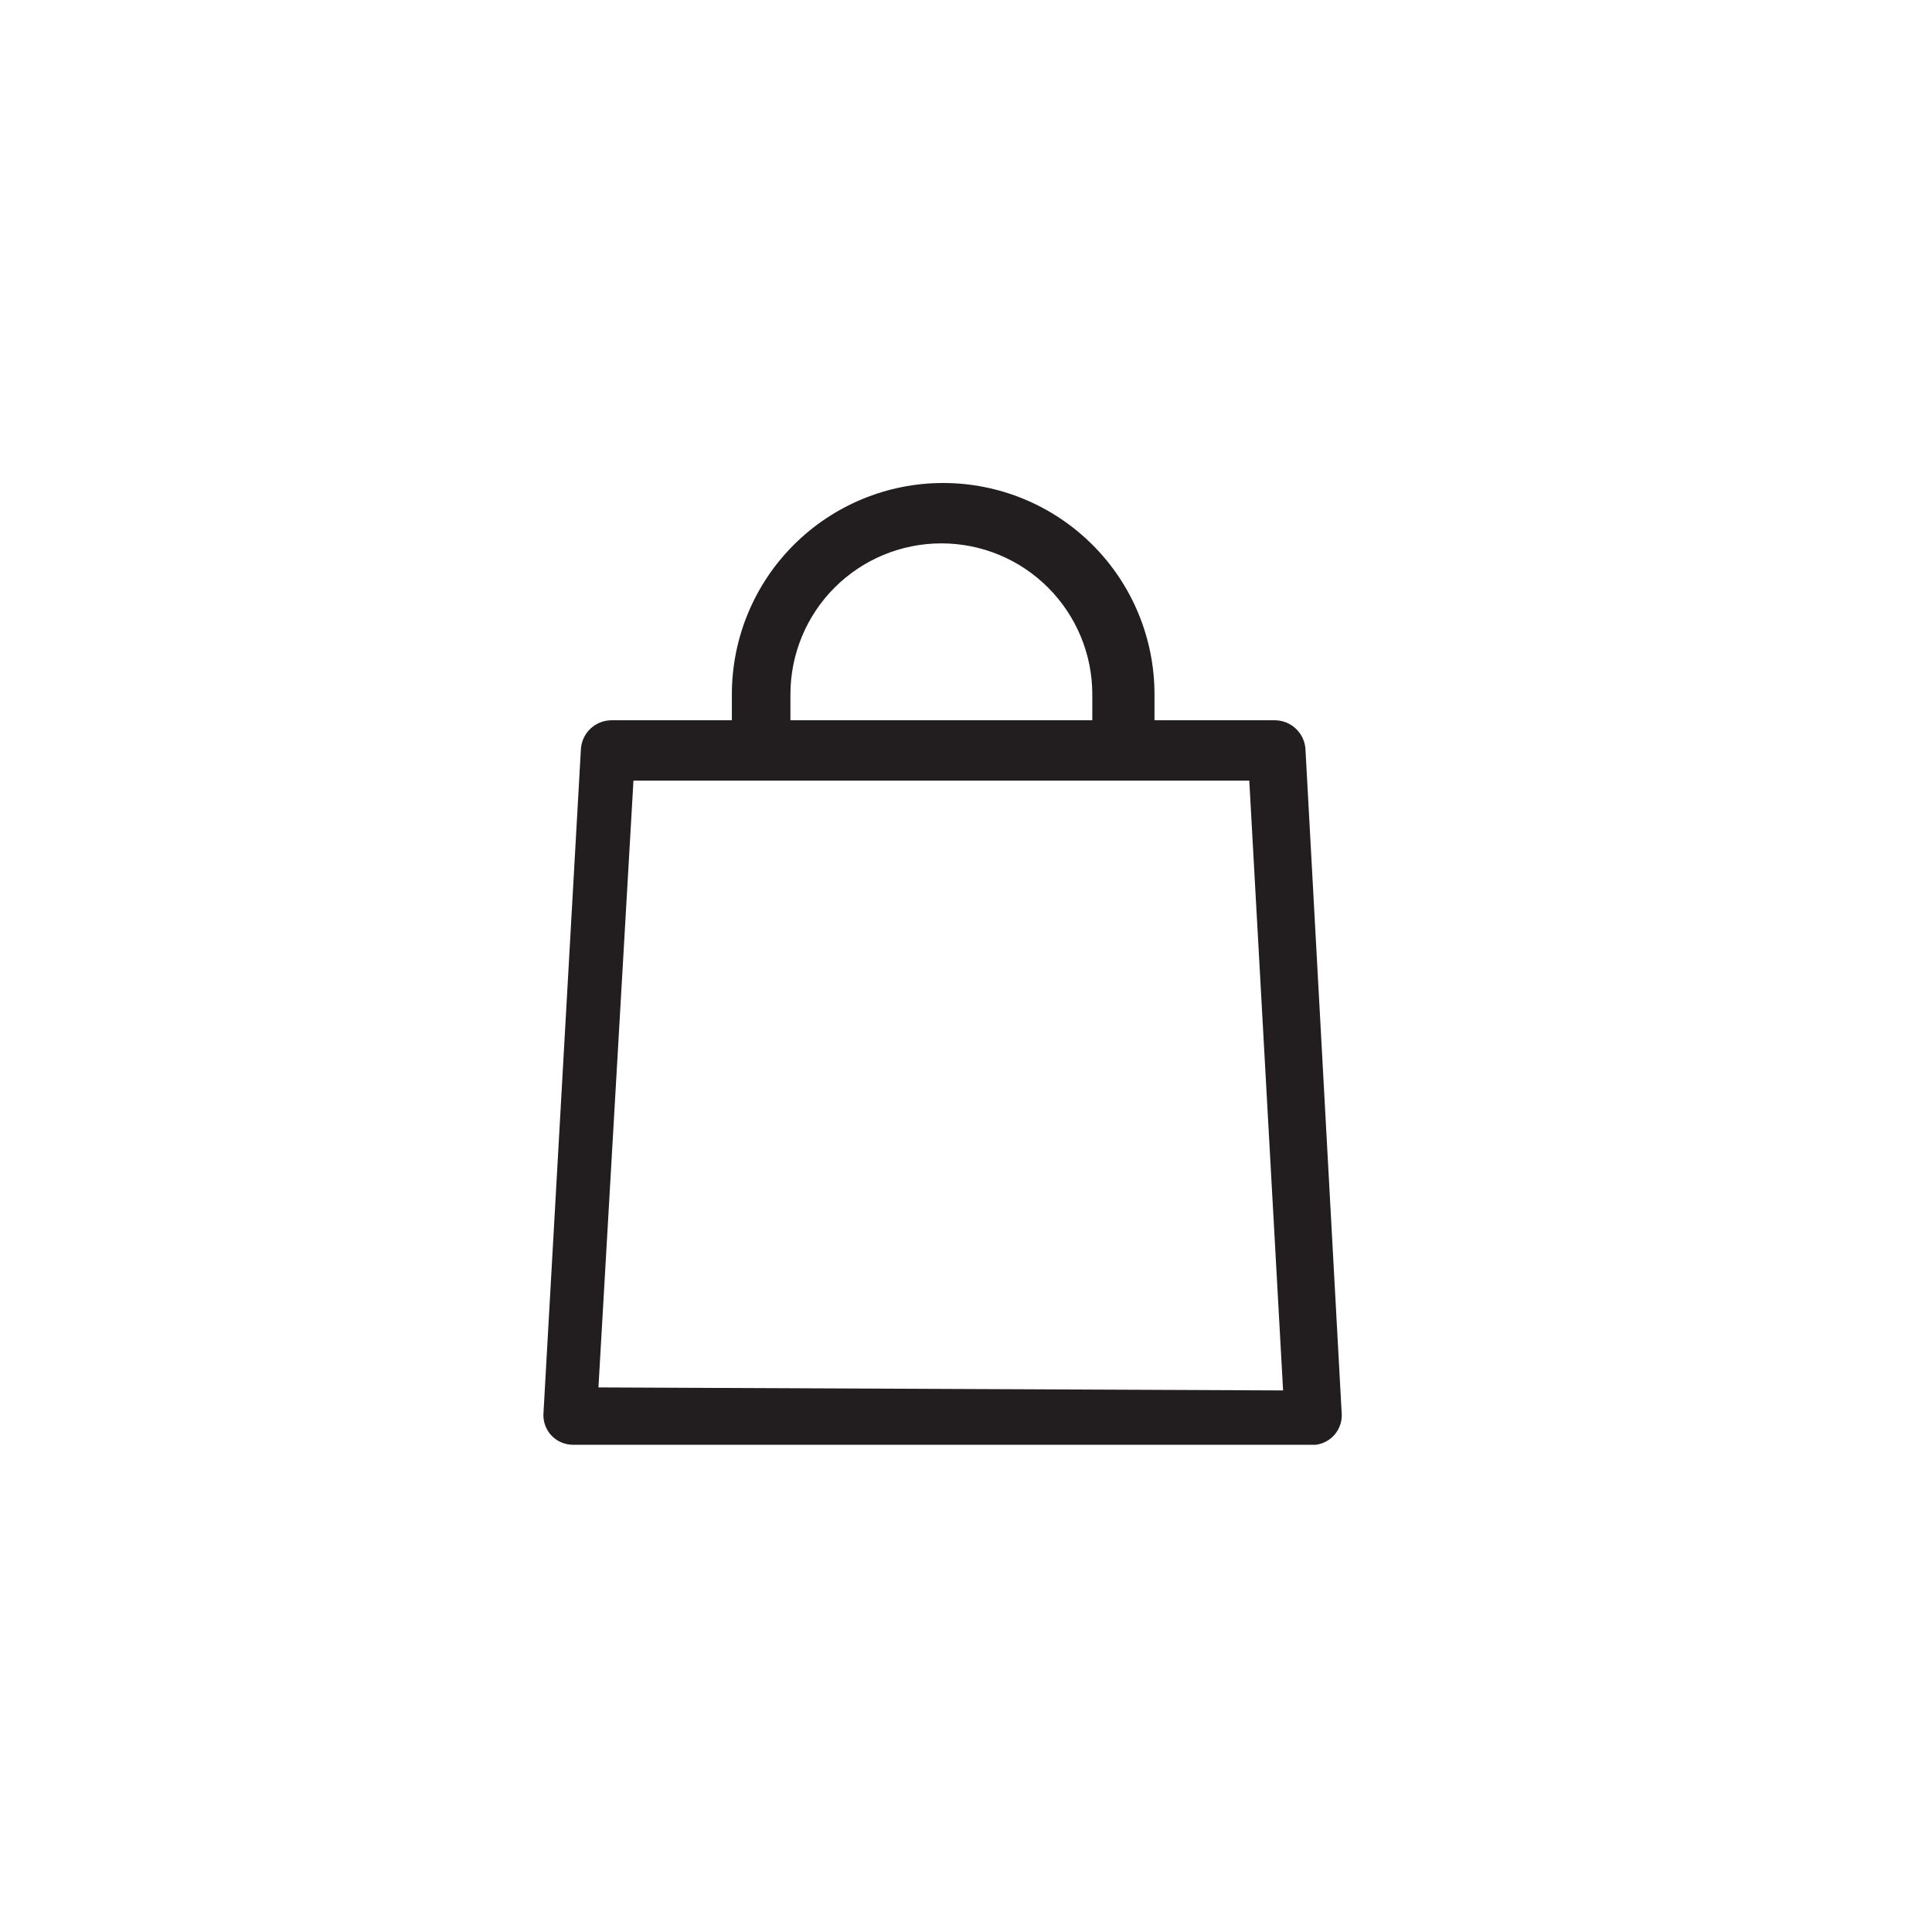 <svg width="32" height="32" viewBox="0 0 32 32" fill="none" xmlns="http://www.w3.org/2000/svg">
<path d="M22.222 23.4L21.622 12.4C21.612 12.274 21.555 12.155 21.462 12.068C21.37 11.981 21.248 11.932 21.122 11.93H19.122V11.5C19.122 10.572 18.753 9.681 18.096 9.025C17.44 8.369 16.55 8 15.622 8C14.693 8 13.803 8.369 13.147 9.025C12.49 9.681 12.122 10.572 12.122 11.5V11.93H10.122C9.995 11.932 9.873 11.981 9.781 12.068C9.688 12.155 9.632 12.274 9.622 12.4L9.002 23.4C8.996 23.468 9.005 23.536 9.027 23.6C9.049 23.664 9.084 23.723 9.13 23.773C9.176 23.823 9.232 23.862 9.294 23.889C9.357 23.916 9.424 23.93 9.492 23.93H21.792C21.918 23.915 22.034 23.851 22.114 23.752C22.194 23.653 22.233 23.527 22.222 23.4ZM9.912 22.98L10.492 12.93H20.692L21.252 23.03L9.912 22.98ZM13.092 11.5C13.092 10.837 13.355 10.201 13.824 9.732C14.293 9.263 14.929 9 15.592 9C16.255 9 16.891 9.263 17.359 9.732C17.828 10.201 18.092 10.837 18.092 11.5V11.93H13.092V11.5Z" fill="#221E1F"/>
</svg>

